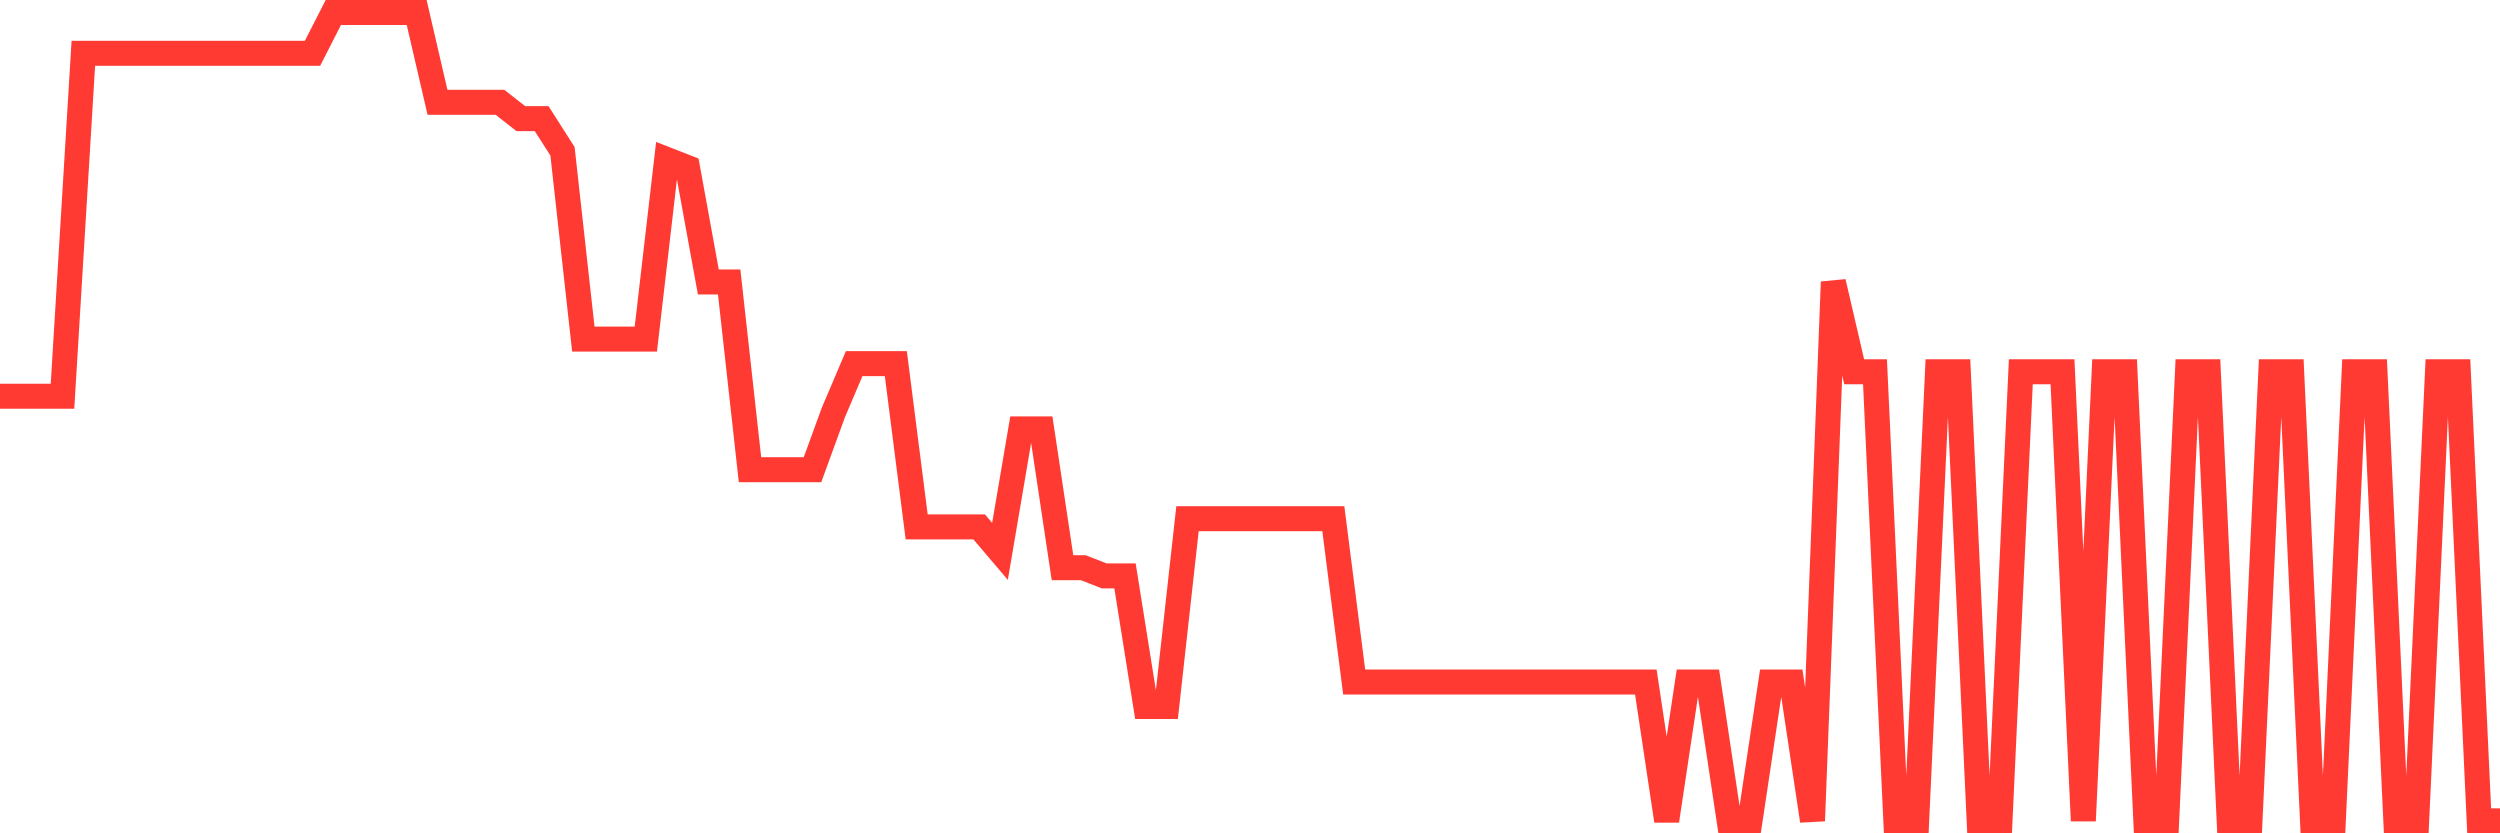 <svg
  xmlns="http://www.w3.org/2000/svg"
  xmlns:xlink="http://www.w3.org/1999/xlink"
  width="120"
  height="40"
  viewBox="0 0 120 40"
  preserveAspectRatio="none"
>
  <polyline
    points="0,19.02 1,19.02 2,19.02 3,19.02 4,2.56 5,2.56 6,2.56 7,2.56 8,2.56 9,2.56 10,2.56 11,2.56 12,2.56 13,2.56 14,2.56 15,2.56 16,0.6 17,0.6 18,0.6 19,0.6 20,0.6 21,4.911 22,4.911 23,4.911 24,4.911 25,5.695 26,5.695 27,7.263 28,16.277 29,16.277 30,16.277 31,16.277 32,7.655 33,8.046 34,13.533 35,13.533 36,22.547 37,22.547 38,22.547 39,22.547 40,19.804 41,17.453 42,17.453 43,17.453 44,25.291 45,25.291 46,25.291 47,25.291 48,26.467 49,20.588 50,20.588 51,27.251 52,27.251 53,27.642 54,27.642 55,33.913 56,33.913 57,24.899 58,24.899 59,24.899 60,24.899 61,24.899 62,24.899 63,24.899 64,24.899 65,32.737 66,32.737 67,32.737 68,32.737 69,32.737 70,32.737 71,32.737 72,32.737 73,32.737 74,32.737 75,32.737 76,32.737 77,32.737 78,32.737 79,32.737 80,39.4 81,32.737 82,32.737 83,39.4 84,39.4 85,32.737 86,32.737 87,39.4 88,13.533 89,17.844 90,17.844 91,39.4 92,39.4 93,17.844 94,17.844 95,39.4 96,39.4 97,17.844 98,17.844 99,17.844 100,39.4 101,17.844 102,17.844 103,39.4 104,39.4 105,17.844 106,17.844 107,39.4 108,39.4 109,17.844 110,17.844 111,39.4 112,39.4 113,17.844 114,17.844 115,39.4 116,39.4 117,17.844 118,17.844 119,39.4 120,39.4"
    fill="none"
    stroke="#ff3a33"
    stroke-width="1.2"
  >
  </polyline>
</svg>